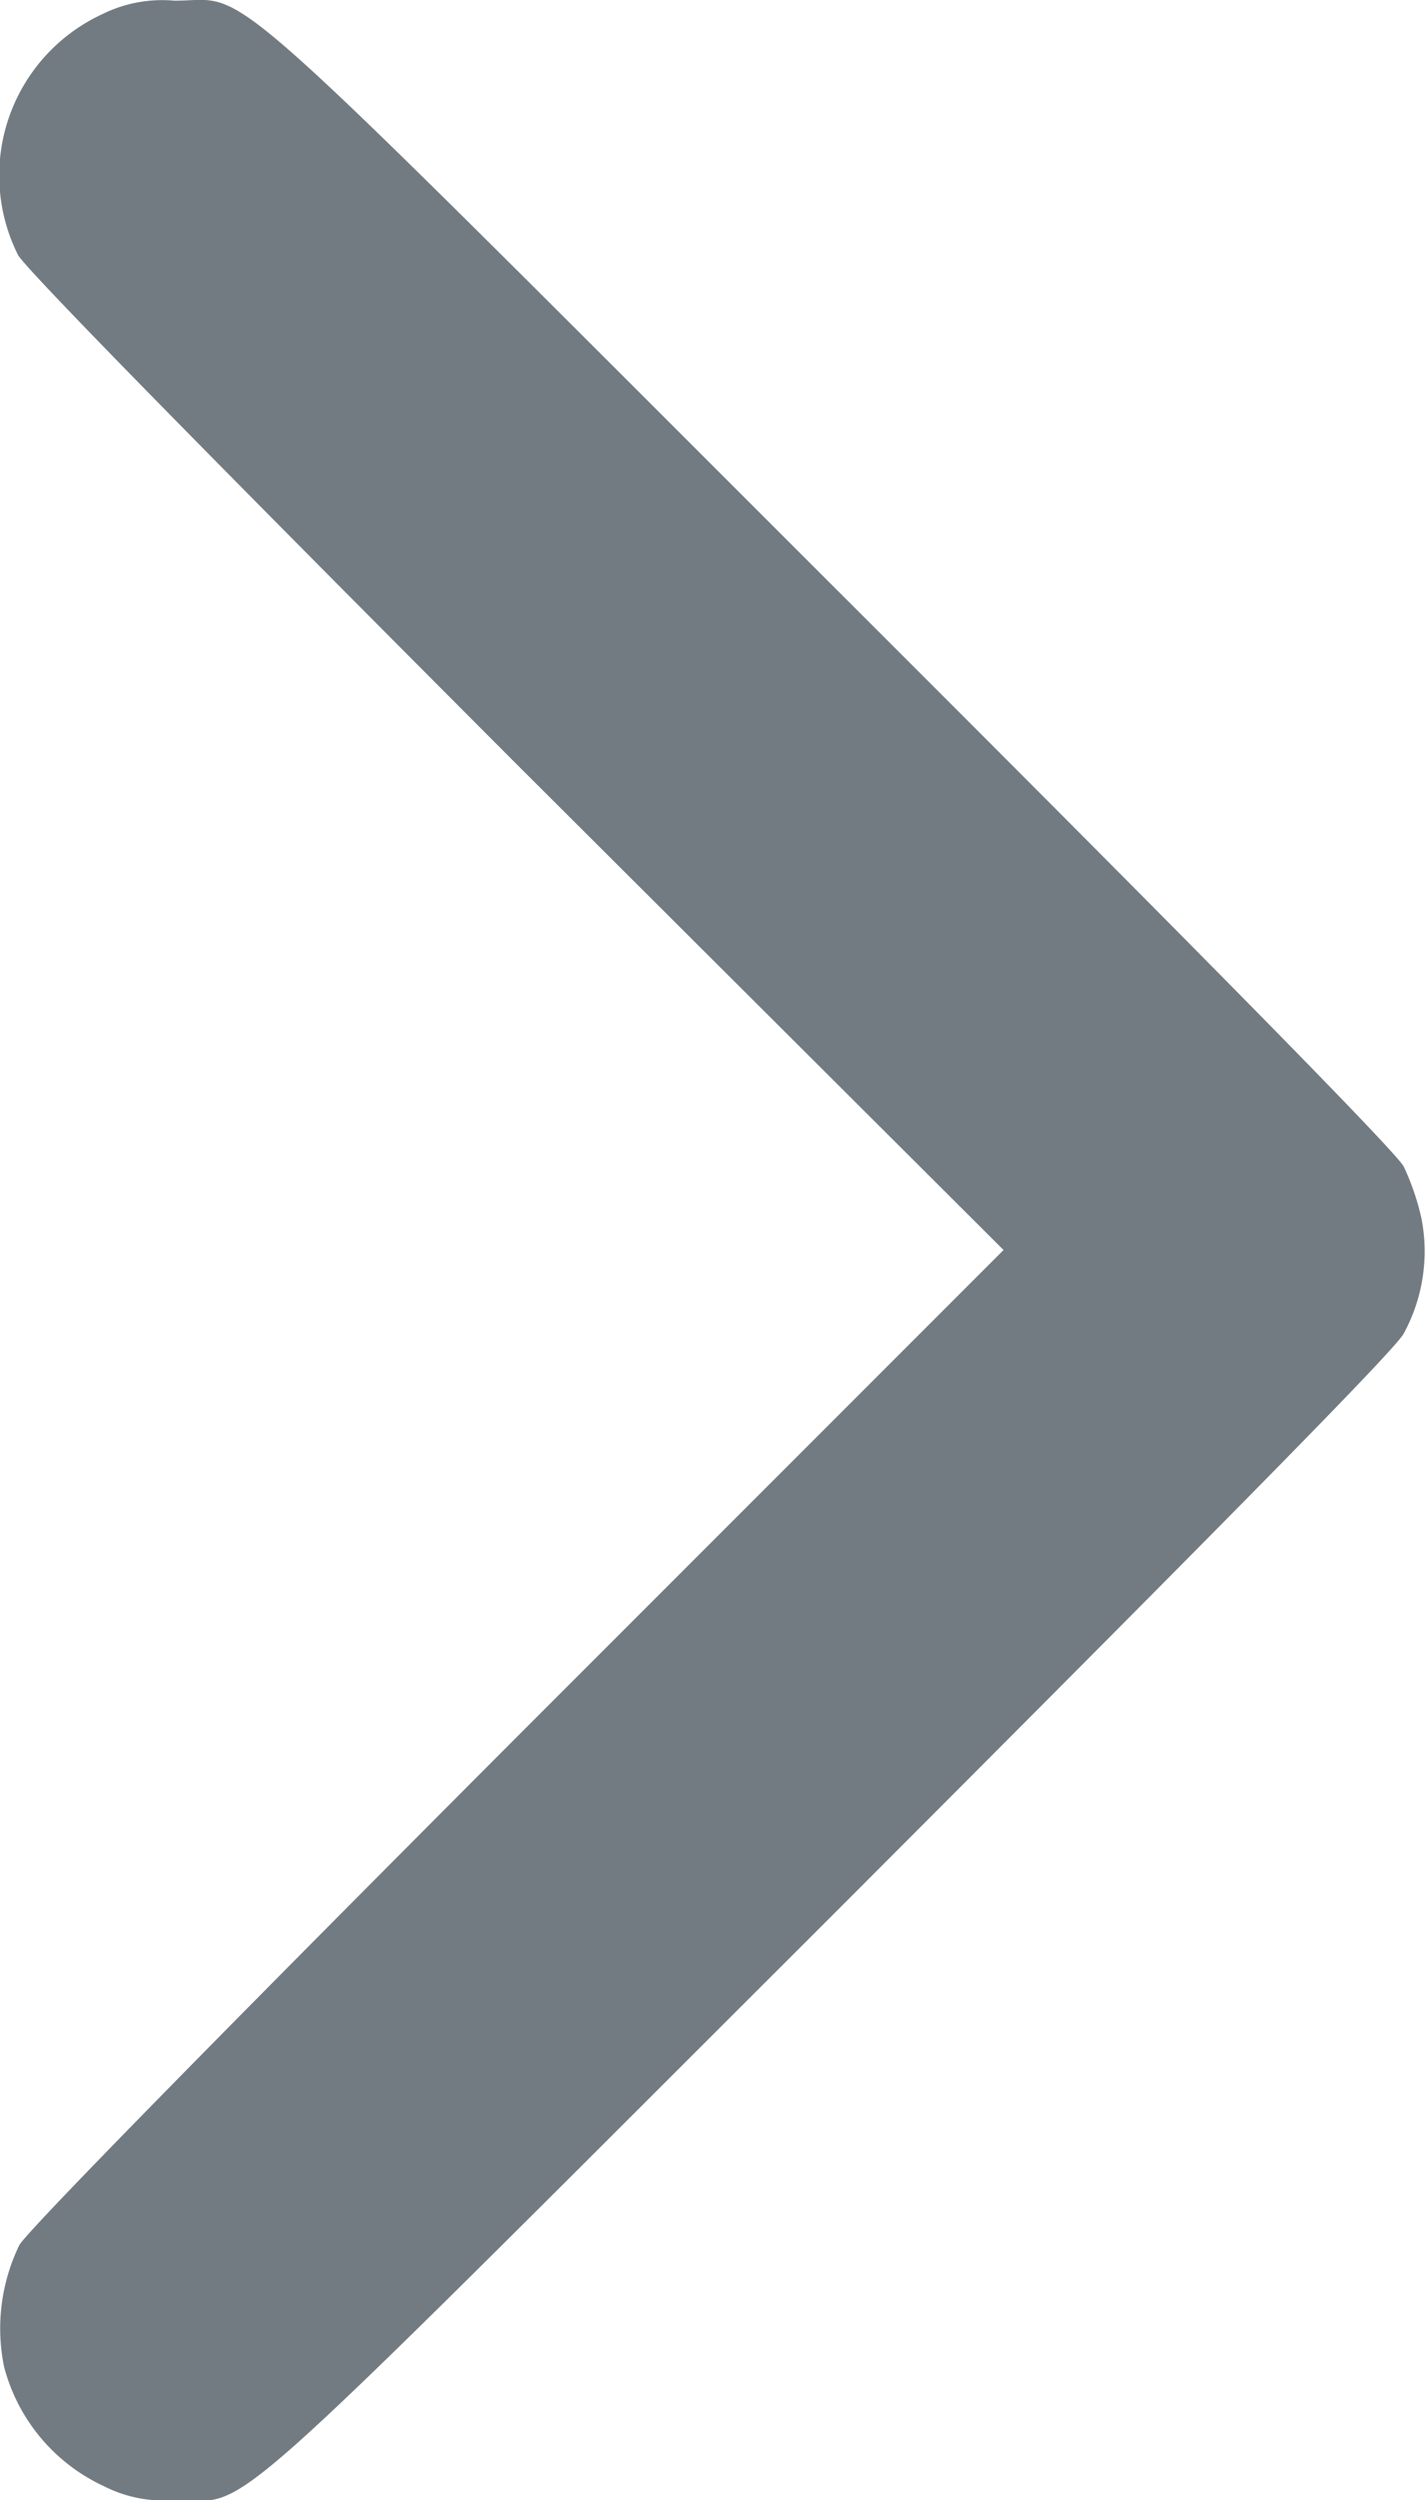 <svg xmlns="http://www.w3.org/2000/svg" width="4.213" height="7.388" viewBox="0 0 4.213 7.388">
    <path data-name="Path 2244" d="M.394.012a.539.539 0 0 0-.353.295A.387.387 0 0 0 0 .516c0 .231-.139.075 1.723 1.94C2.849 3.581 3.4 4.126 3.447 4.15a.508.508 0 0 0 .338.053.732.732 0 0 0 .156-.053c.045-.025.6-.57 1.722-1.694C7.525.592 7.386.748 7.386.516A.4.4 0 0 0 7.345.3a.525.525 0 0 0-.71-.247c-.038.019-.561.532-1.5 1.469L3.694 2.967 2.252 1.525C1.309.584.79.076.753.057A.564.564 0 0 0 .394.012z" transform="rotate(-90 3.694 3.694)" style="fill:#737b82"/>
</svg>
